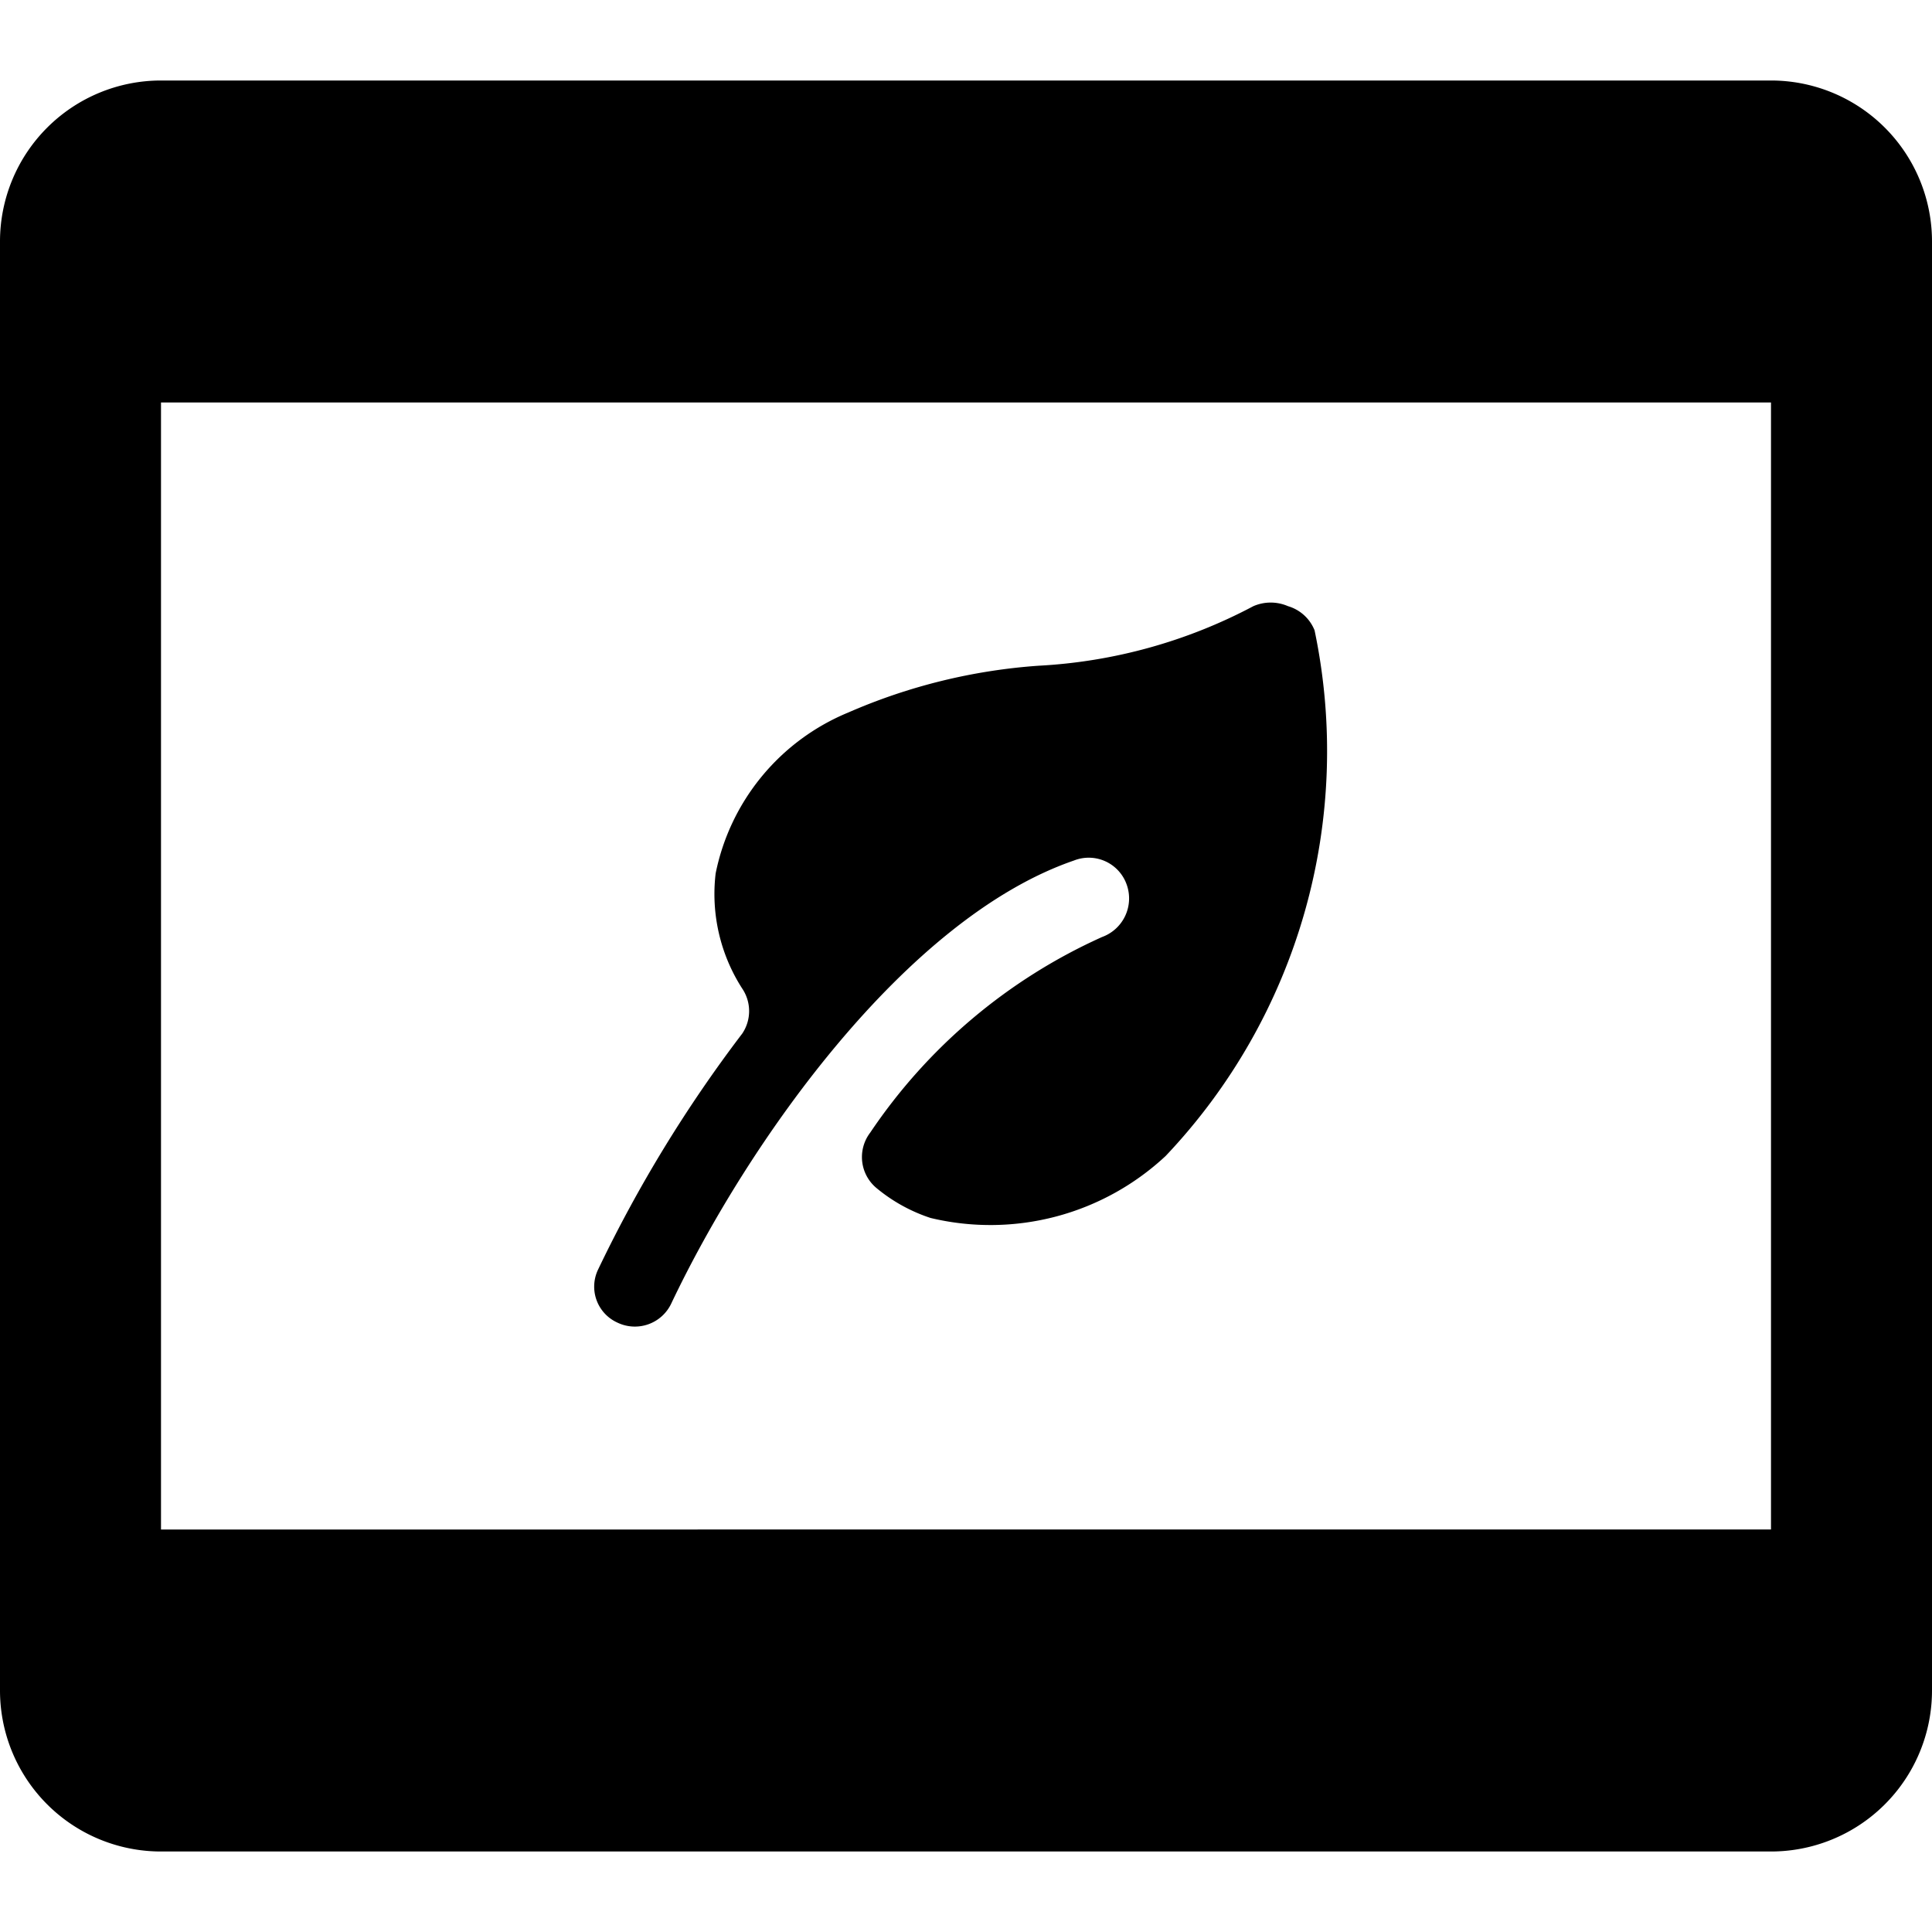 <svg xmlns="http://www.w3.org/2000/svg" viewBox="0 0 24 24"><g><path d="M22 1H2a2 2 0 0 0 -2 2v18a2 2 0 0 0 2 2h20a2 2 0 0 0 2 -2V3a2 2 0 0 0 -2 -2ZM2 19V5h20v14Z" fill="#000000" stroke-width="1"></path><path d="M16 7.53a0.54 0.54 0 0 0 -0.43 0 6.41 6.41 0 0 1 -2.67 0.74 7.15 7.15 0 0 0 -2.36 0.58 2.75 2.75 0 0 0 -1.65 2 2.17 2.17 0 0 0 0.33 1.43 0.5 0.5 0 0 1 0 0.56 16.82 16.82 0 0 0 -1.79 2.93 0.49 0.49 0 0 0 0.24 0.66 0.5 0.5 0 0 0 0.67 -0.24c0.95 -2 2.91 -4.78 5 -5.5A0.5 0.5 0 0 1 14 11a0.51 0.51 0 0 1 -0.31 0.64 6.86 6.86 0 0 0 -2.88 2.43 0.5 0.5 0 0 0 0.08 0.69 2.05 2.05 0 0 0 0.67 0.37 3.19 3.19 0 0 0 2.92 -0.77 7.31 7.31 0 0 0 1.85 -6.53 0.51 0.51 0 0 0 -0.33 -0.3Z" fill="#000000" stroke-width="1"></path></g></svg>